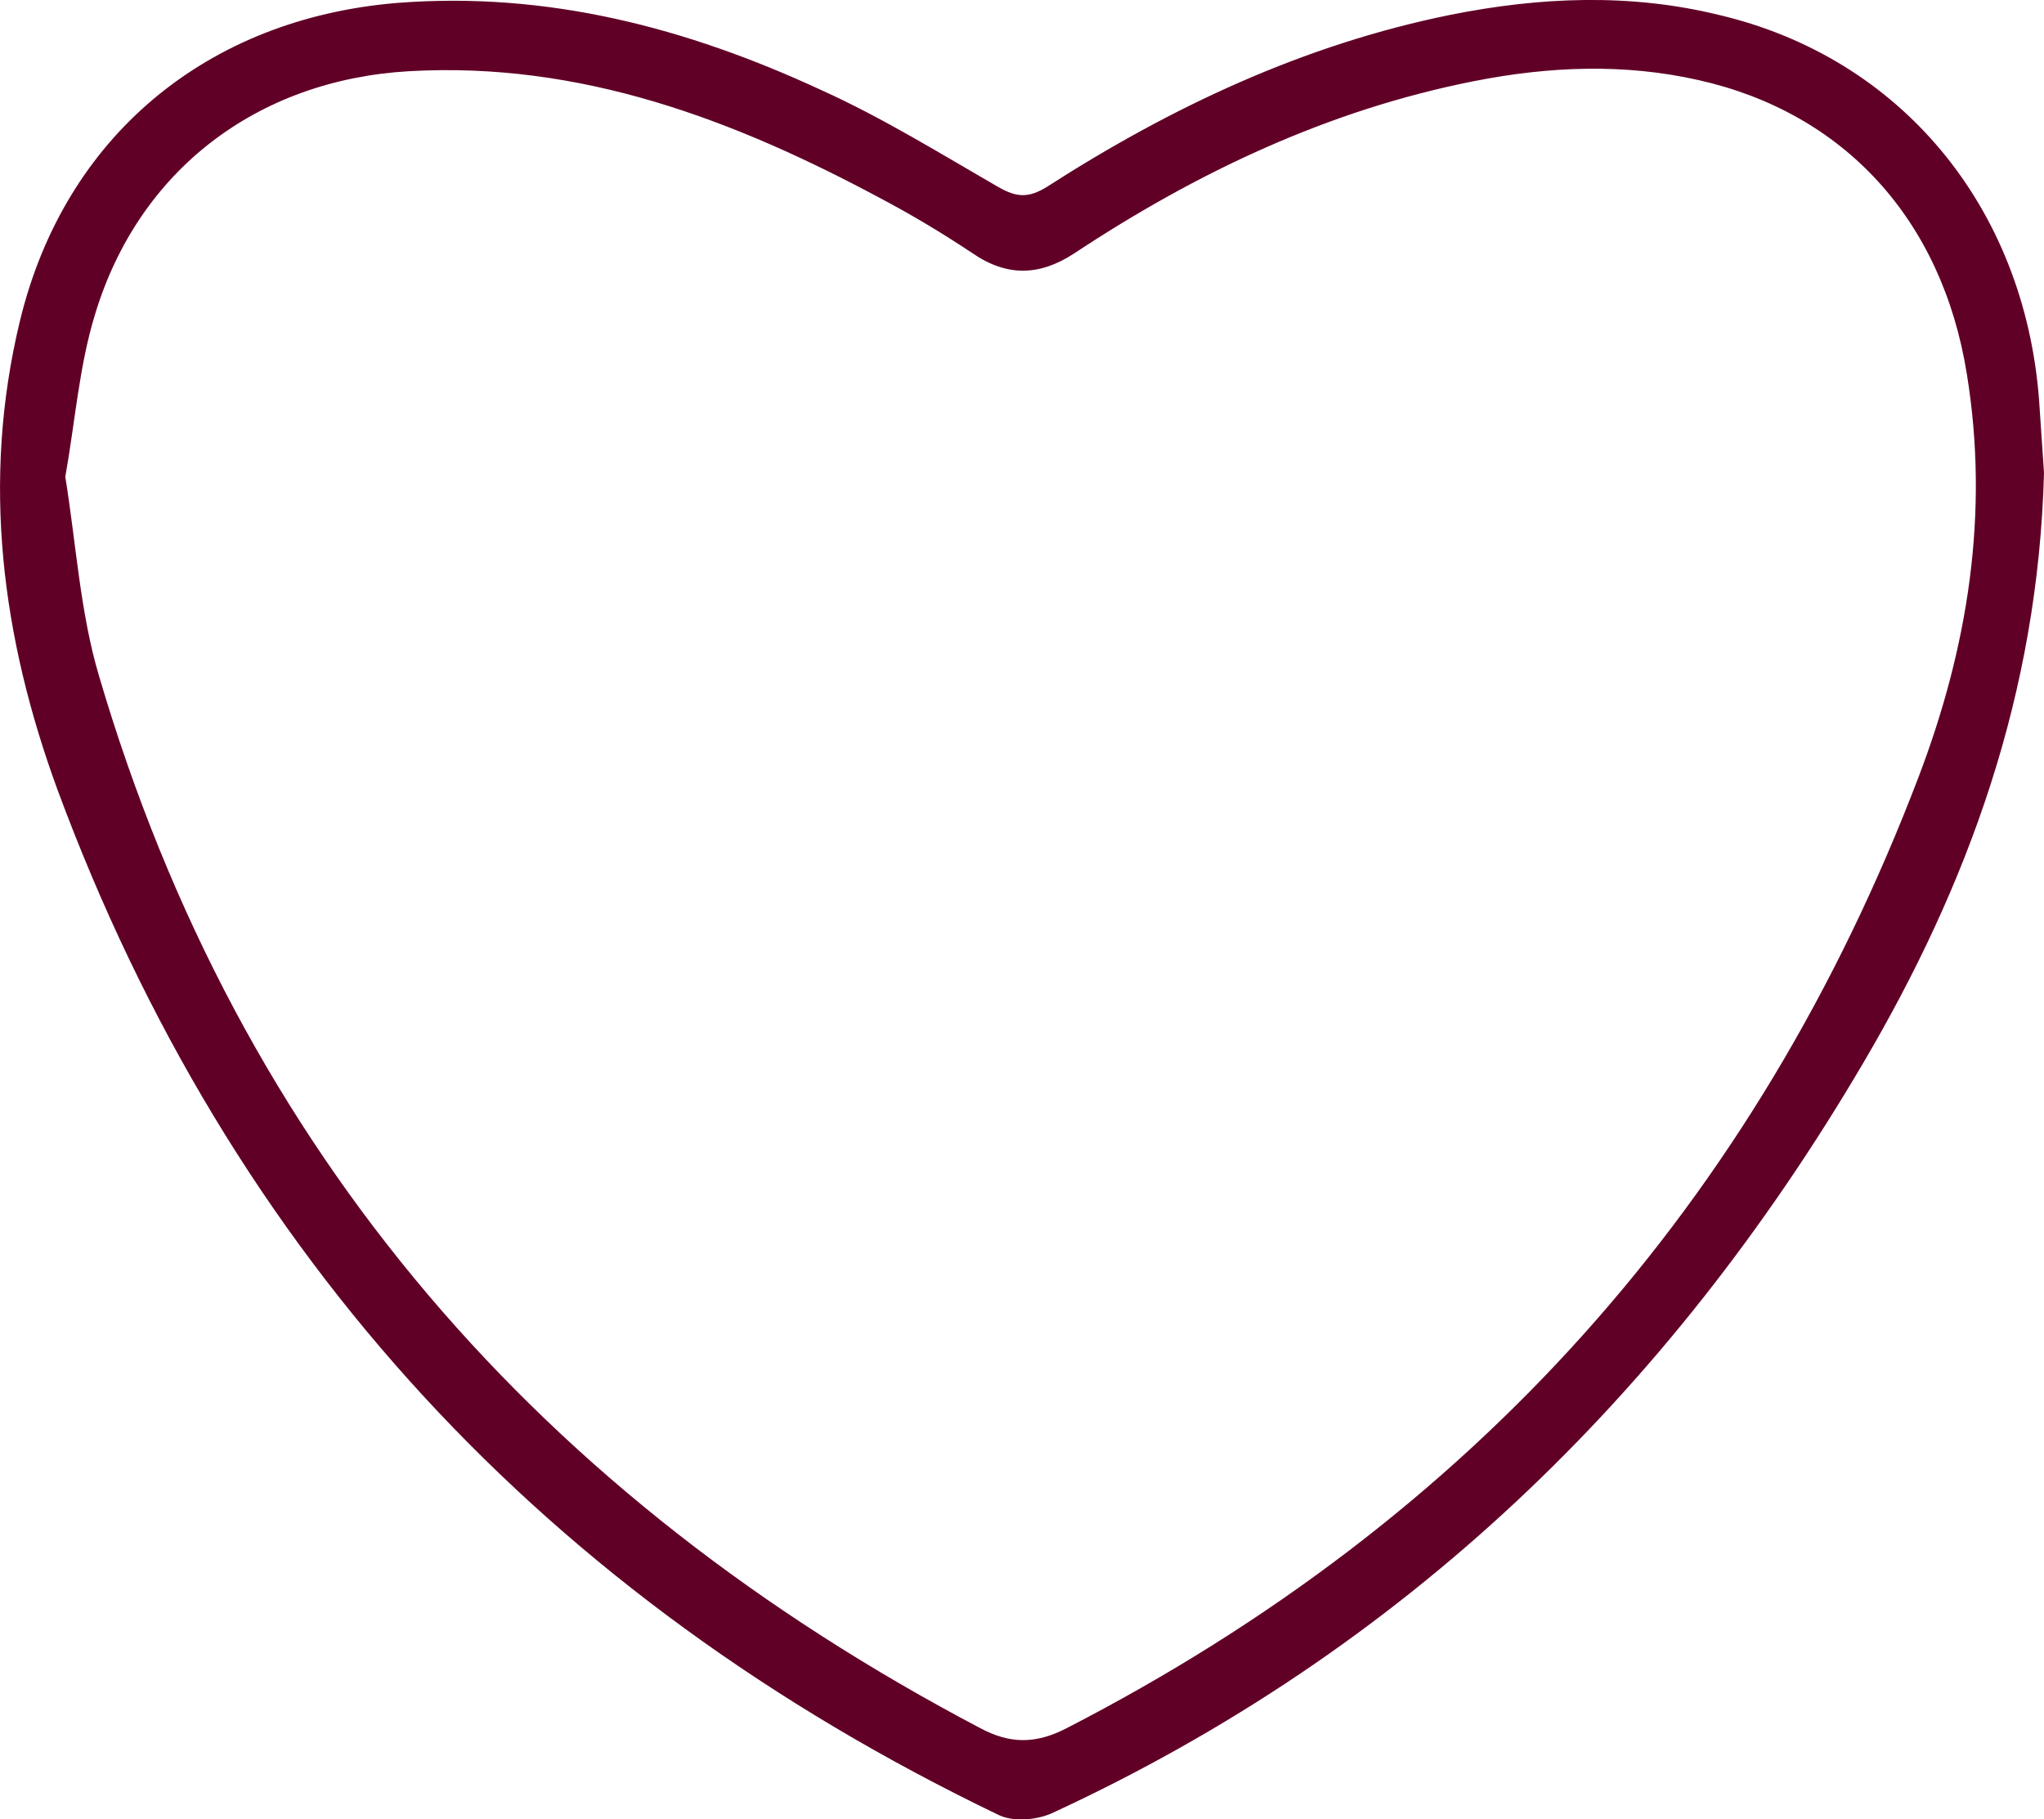 <svg viewBox="0 0 20.66 18.39" xmlns="http://www.w3.org/2000/svg" data-sanitized-data-name="Layer 2" data-name="Layer 2" id="Layer_2">
  <defs>
    <style>
      .cls-1 {
        fill: #610027;
        stroke-width: 0px;
      }
    </style>
  </defs>
  <g data-sanitized-data-name="Layer 1" data-name="Layer 1" id="Layer_1-2">
    <path d="M20.66,4.78c-.06,2.24-.77,4.17-1.83,5.97-1.97,3.35-4.65,5.94-8.2,7.58-.16.07-.4.09-.55.01C5.53,16.15,2.33,12.71.58,7.98.02,6.45-.19,4.87.2,3.25.65,1.38,2.09.19,4.01.03c1.52-.12,2.93.25,4.29.88.62.28,1.2.64,1.79.98.19.11.31.11.49,0,1.26-.81,2.6-1.44,4.08-1.74.9-.18,1.81-.22,2.71,0,1.84.43,3.09,1.94,3.24,3.89.02.29.04.58.05.74ZM.66,4.82c.11.68.15,1.37.34,2.01,1.42,4.83,4.48,8.31,8.91,10.64.3.16.56.16.87,0,4.1-2.11,6.97-5.31,8.61-9.61.5-1.31.72-2.67.49-4.08-.25-1.56-1.24-2.64-2.71-2.97-.75-.17-1.51-.14-2.27.01-1.47.29-2.8.92-4.04,1.74-.35.23-.68.24-1.03,0-.3-.2-.6-.38-.92-.55-1.49-.8-3.04-1.39-4.78-1.29-1.53.09-2.73,1-3.17,2.46-.16.52-.2,1.08-.3,1.64Z" class="cls-1"></path>
  </g>
</svg>